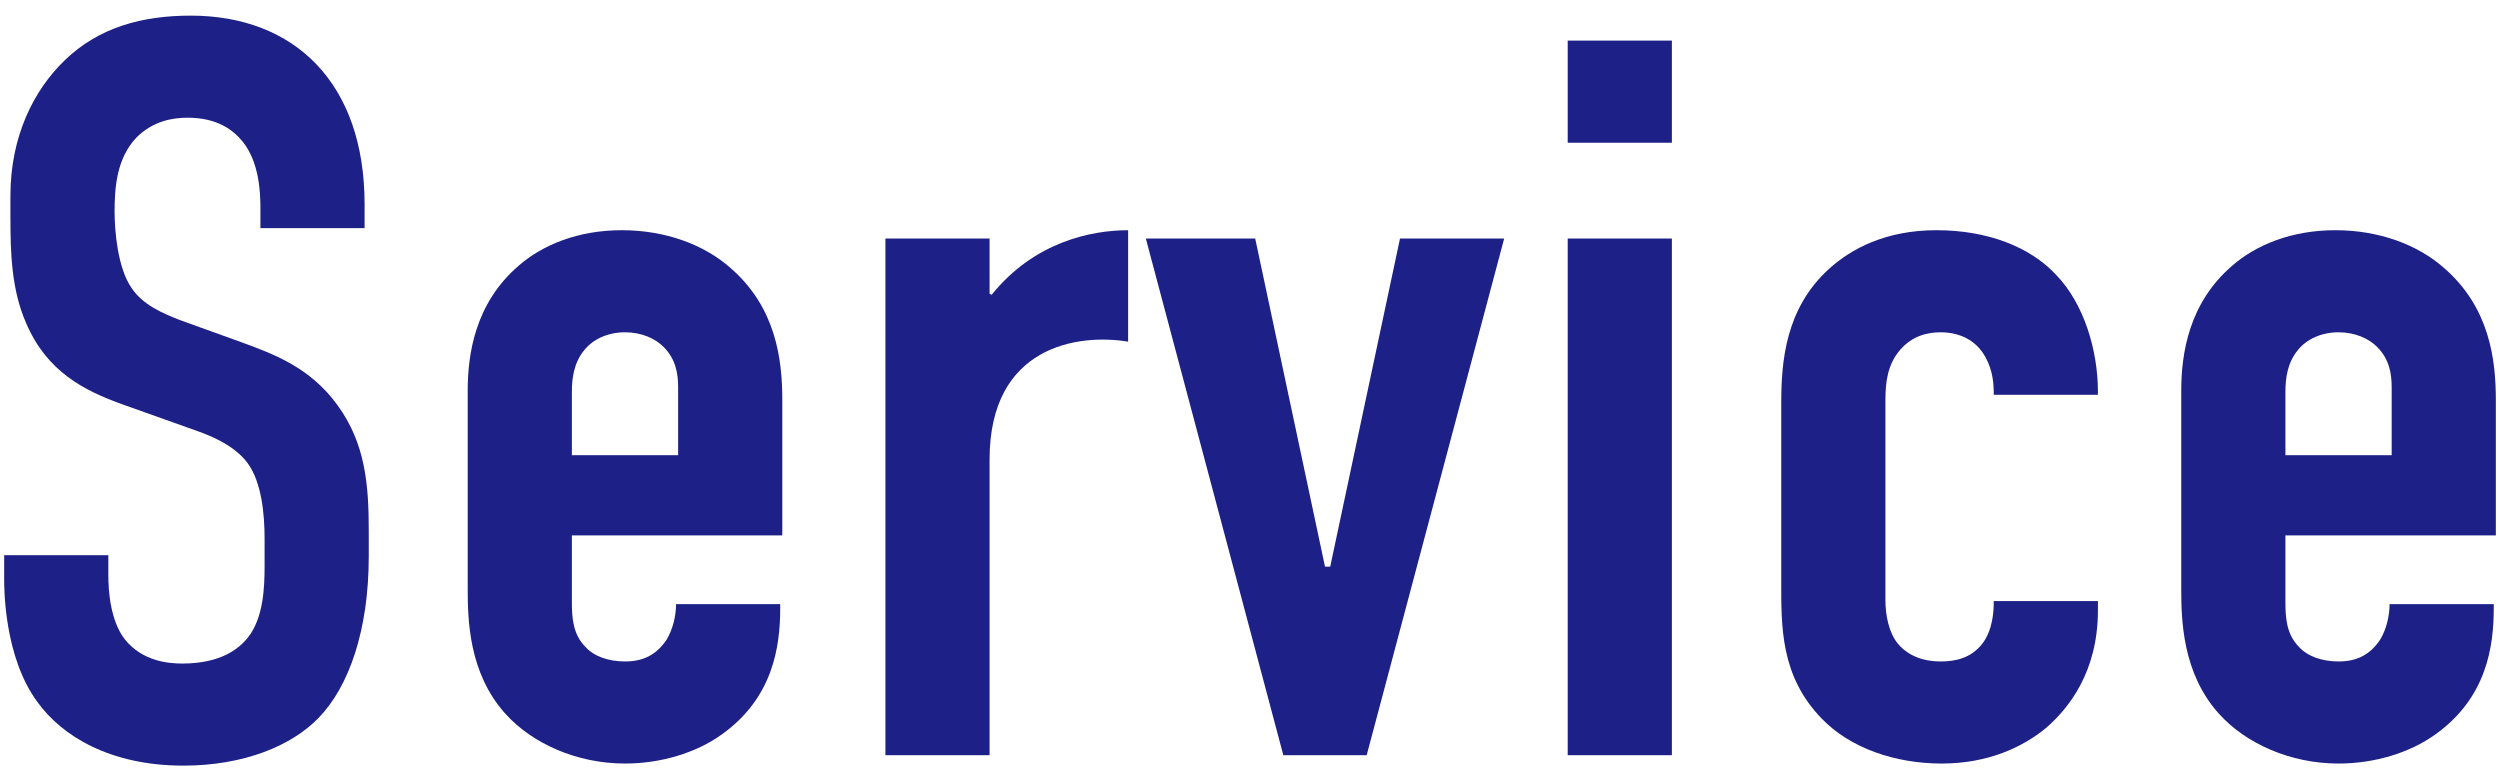 <svg xmlns="http://www.w3.org/2000/svg" viewBox="0 0 192 60">
    <path d="M20,16c0-1.2-.08-3.52-1.36-5.12-.72-.88-1.92-1.84-4.24-1.84-1.12,0-2.64.24-3.92,1.52-1.52,1.6-1.68,3.84-1.68,5.68,0,1.52.24,4.32,1.28,5.84.88,1.36,2.48,2,3.68,2.48l4.88,1.76c2.4.88,5.2,1.92,7.28,4.8,2.16,2.96,2.4,6.16,2.4,9.68v1.92c0,5.68-1.52,10-3.84,12.4-2.08,2.16-5.76,3.68-10.4,3.68-5.68,0-9.36-2.32-11.2-4.88C.32,50.48.32,45.2.32,44.48v-1.84h8v1.52c0,1.28.16,3.52,1.28,4.96,1.36,1.68,3.36,1.84,4.4,1.84,3.04,0,4.4-1.2,5.04-2,1.2-1.52,1.28-3.84,1.28-5.52v-2.08c0-1.92-.24-4.32-1.28-5.76-1.04-1.44-2.96-2.16-3.84-2.48l-5.84-2.08c-2.88-1.04-5.76-2.48-7.36-6.24-1.12-2.56-1.2-5.36-1.2-8.16v-1.6c0-4.64,1.84-8.16,4.16-10.4,2.64-2.56,6-3.44,9.68-3.44,8,0,13.36,5.2,13.36,14.48v1.84h-8s0-1.52,0-1.52Z" style="fill:#1d2086"/>
    <path d="M43.92,46.24c0,1.2.08,2.48,1.04,3.44.64.72,1.76,1.12,3.04,1.12,1.36,0,2.4-.48,3.2-1.68.48-.8.72-1.84.72-2.72h8v.32c0,2.96-.56,6.88-4.48,9.68-2,1.44-4.72,2.24-7.44,2.24-3.68,0-7.12-1.52-9.2-3.84-2.8-3.12-2.88-7.2-2.88-9.6v-15.2c0-2.8.56-6.72,3.92-9.6,1.84-1.6,4.56-2.72,7.92-2.72s6.32,1.12,8.32,2.88c3.52,3.04,4,7.04,4,10.16v10.4h-16.16s0,5.12,0,5.12ZM52.08,34.96v-5.2c0-1.04-.16-2.16-1.12-3.12-.64-.64-1.68-1.12-2.96-1.12-1.36,0-2.48.56-3.12,1.36-.8.96-.96,2.16-.96,3.2v4.88s8.16,0,8.16,0Z" style="fill:#1d2086"/>
    <path d="M76,18.32v4.24l.16.08c3.28-4.08,7.68-4.96,10.48-4.96v8.56c-3.84-.64-10.64.32-10.64,9.04v22.72h-8V18.32h8Z" style="fill:#1d2086"/>
    <path d="M104.96,58h-6.4l-10.56-39.68h8.4l5.36,25.2h.4l5.36-25.2h8s-10.56,39.68-10.56,39.68Z" style="fill:#1d2086"/>
    <path d="M128.4,3.12v7.84h-8V3.12h8ZM120.4,18.32h8v39.68h-8s0-39.68,0-39.68Z" style="fill:#1d2086"/>
    <path d="M153.12,30.32v-.16c0-.96-.16-2.08-.88-3.12-.56-.8-1.6-1.52-3.2-1.52-.96,0-2.16.24-3.12,1.36s-1.12,2.48-1.12,3.84v15.36c0,1.12.24,2.48.96,3.36.4.48,1.36,1.36,3.28,1.36,1.12,0,2.32-.24,3.2-1.36.8-1.04.88-2.48.88-3.2v-.08h8v.72c0,4.72-2.24,7.52-4,9.04-1.76,1.44-4.4,2.72-8,2.72s-7.04-1.2-9.2-3.44c-3.2-3.28-3.12-7.12-3.12-10.56v-13.68c0-3.2.32-7.28,3.68-10.32,1.68-1.52,4.32-2.96,8.24-2.96s7.2,1.28,9.2,3.44c2.16,2.24,3.2,5.84,3.2,8.96v.24h-8Z" style="fill:#1d2086"/>
    <path d="M175.52,46.24c0,1.2.08,2.48,1.04,3.44.64.72,1.76,1.12,3.04,1.12,1.36,0,2.4-.48,3.2-1.68.48-.8.72-1.84.72-2.72h8v.32c0,2.96-.56,6.88-4.48,9.68-2,1.44-4.72,2.24-7.44,2.24-3.68,0-7.12-1.52-9.2-3.84-2.8-3.12-2.88-7.2-2.88-9.6v-15.2c0-2.8.56-6.72,3.92-9.6,1.84-1.6,4.56-2.72,7.92-2.72s6.32,1.12,8.32,2.88c3.52,3.04,4,7.04,4,10.16v10.4h-16.16v5.12h0ZM183.68,34.96v-5.2c0-1.04-.16-2.16-1.12-3.12-.64-.64-1.68-1.12-2.96-1.12-1.36,0-2.48.56-3.12,1.36-.8.96-.96,2.16-.96,3.2v4.88h8.16Z" style="fill:#1d2086"/>
    <rect width="192" height="60" style="fill:none"/>
</svg>
